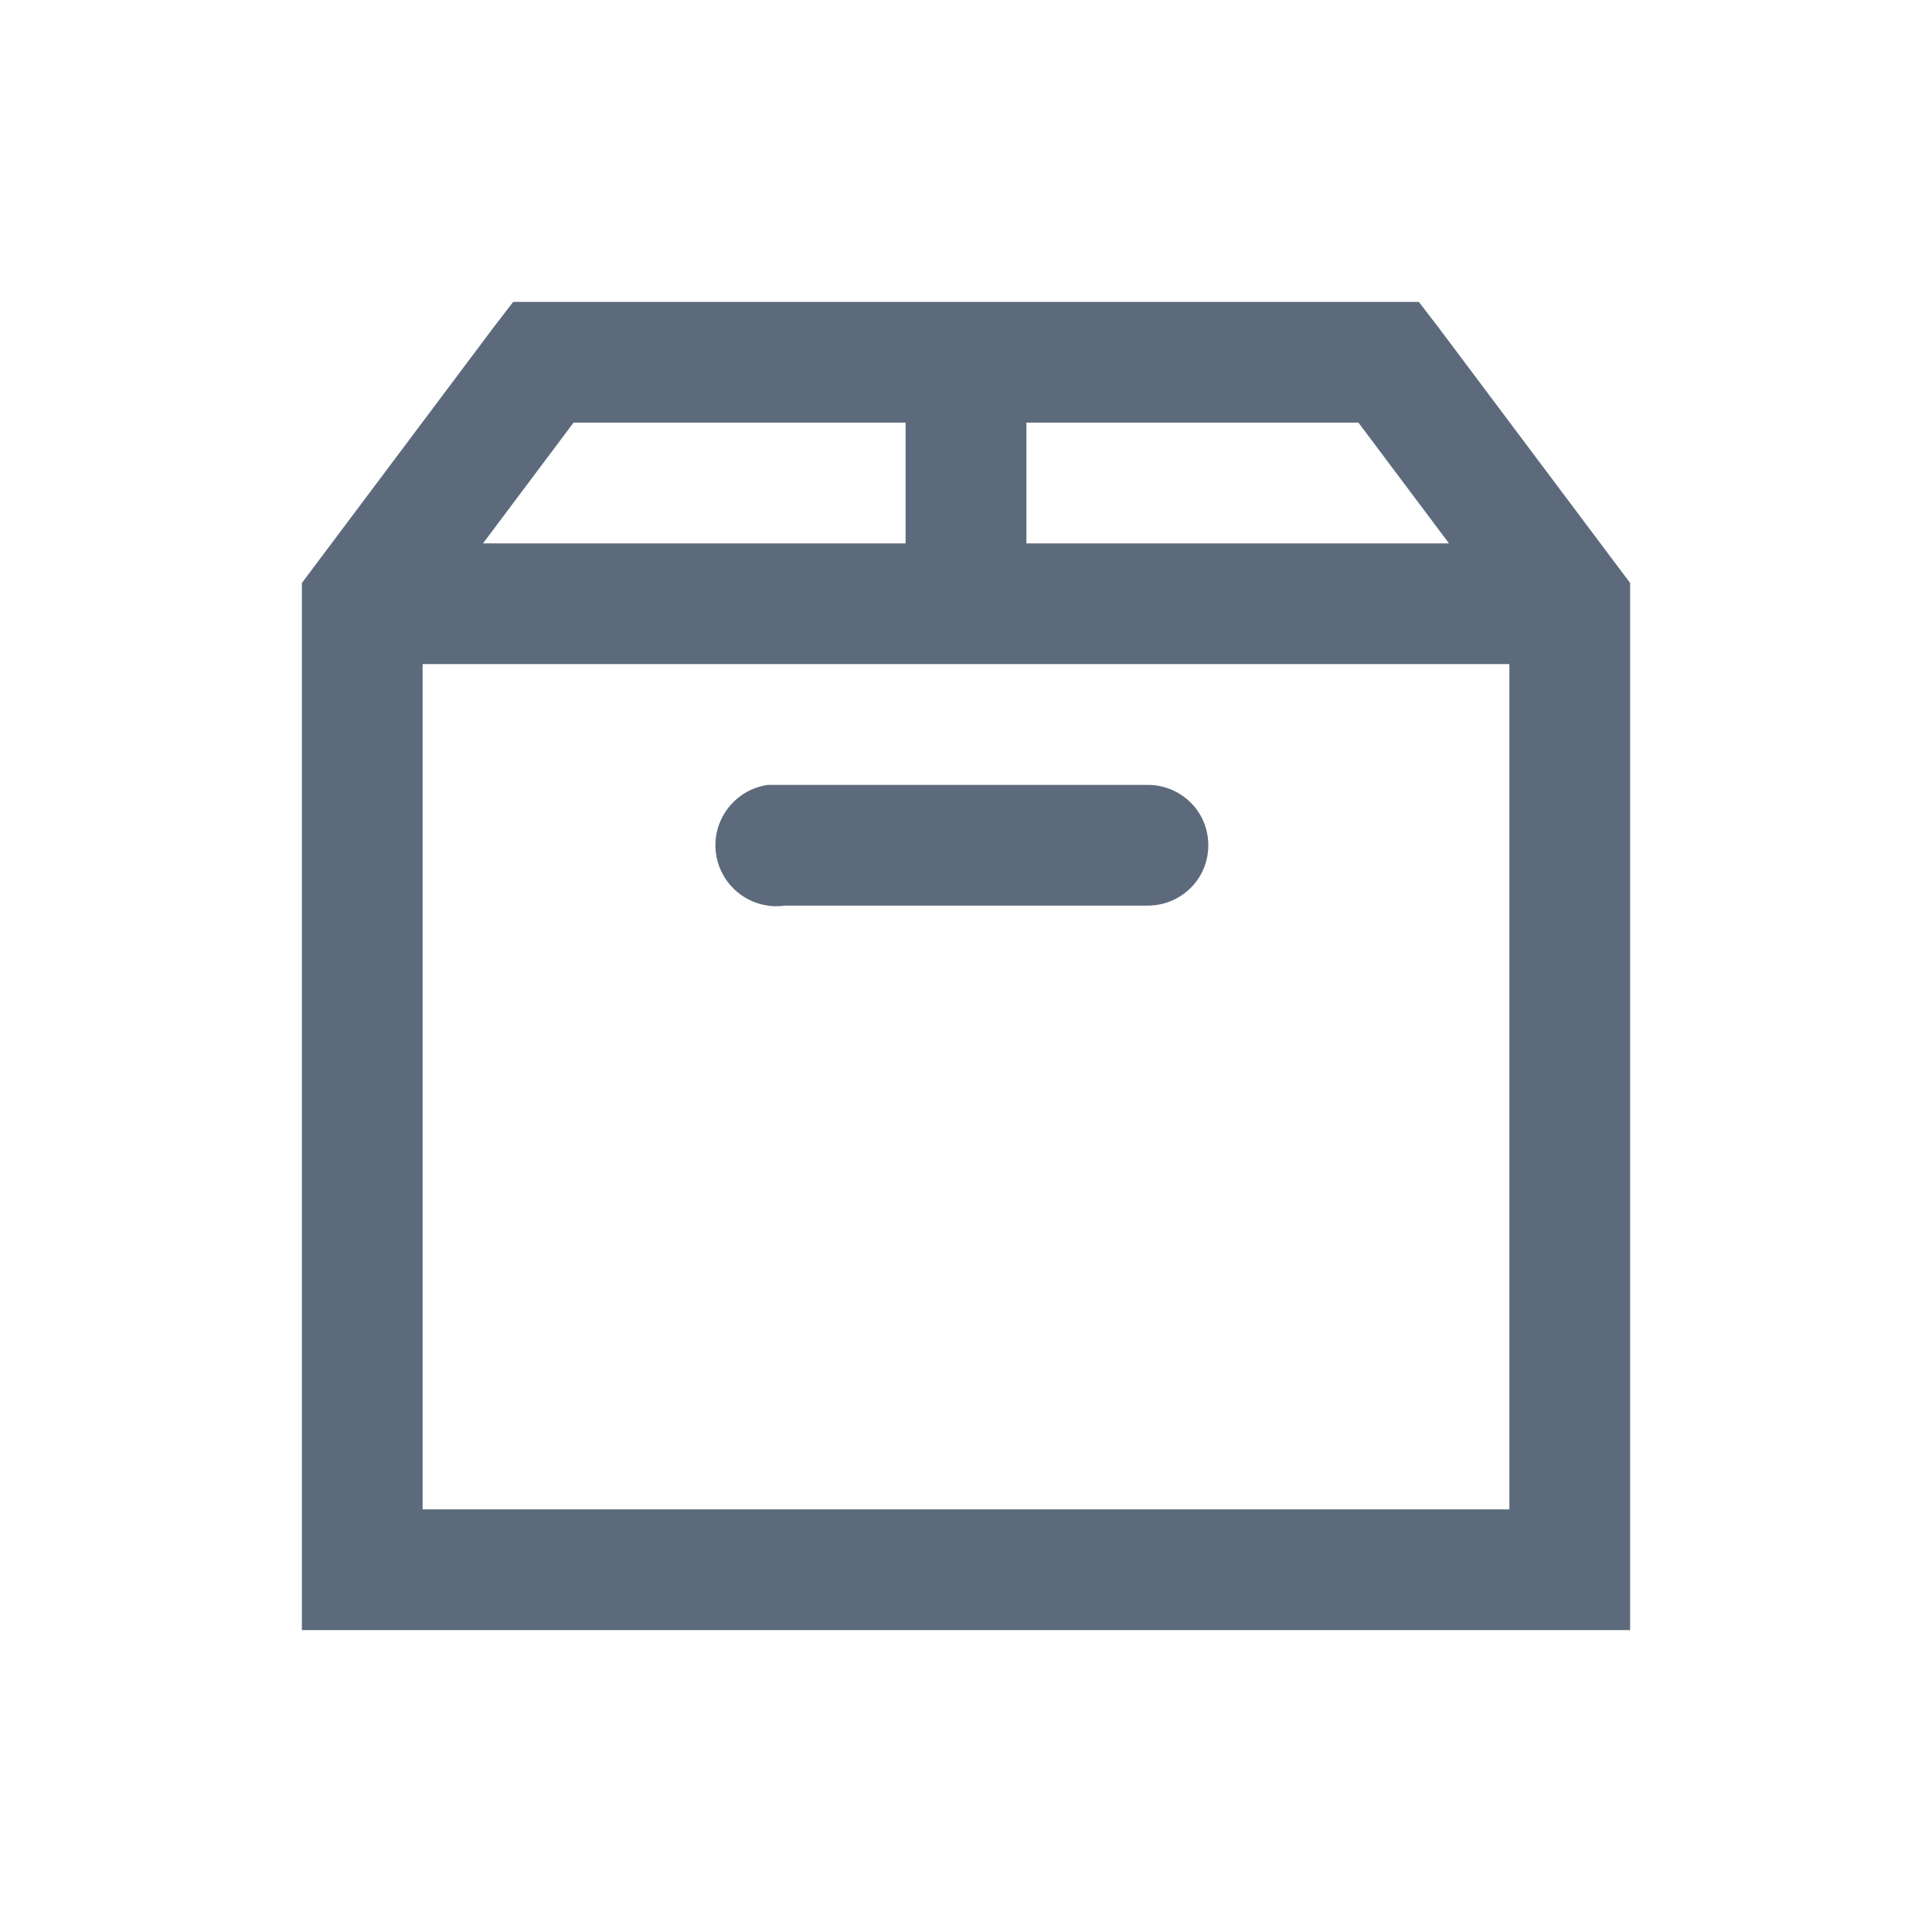 <svg width="86" height="86" viewBox="0 0 86 86" fill="none" xmlns="http://www.w3.org/2000/svg">
<path d="M22.844 13.438L22.004 14.529L13.438 25.951V72.562H72.562V25.951L63.996 14.529L63.156 13.438H22.844ZM25.531 18.812H40.312V24.188H21.5L25.531 18.812ZM45.688 18.812H60.469L64.5 24.188H45.688V18.812ZM18.812 29.562H67.188V67.188H18.812V29.562ZM34.182 34.938C32.701 35.148 31.662 36.523 31.872 38.003C32.082 39.483 33.457 40.523 34.938 40.312H51.062C52.028 40.323 52.931 39.819 53.425 38.979C53.907 38.139 53.907 37.111 53.425 36.271C52.931 35.431 52.028 34.927 51.062 34.938H34.938C34.853 34.938 34.77 34.938 34.685 34.938C34.602 34.938 34.518 34.938 34.434 34.938C34.35 34.938 34.266 34.938 34.182 34.938Z" fill="#5C6A7C"/>
</svg>
